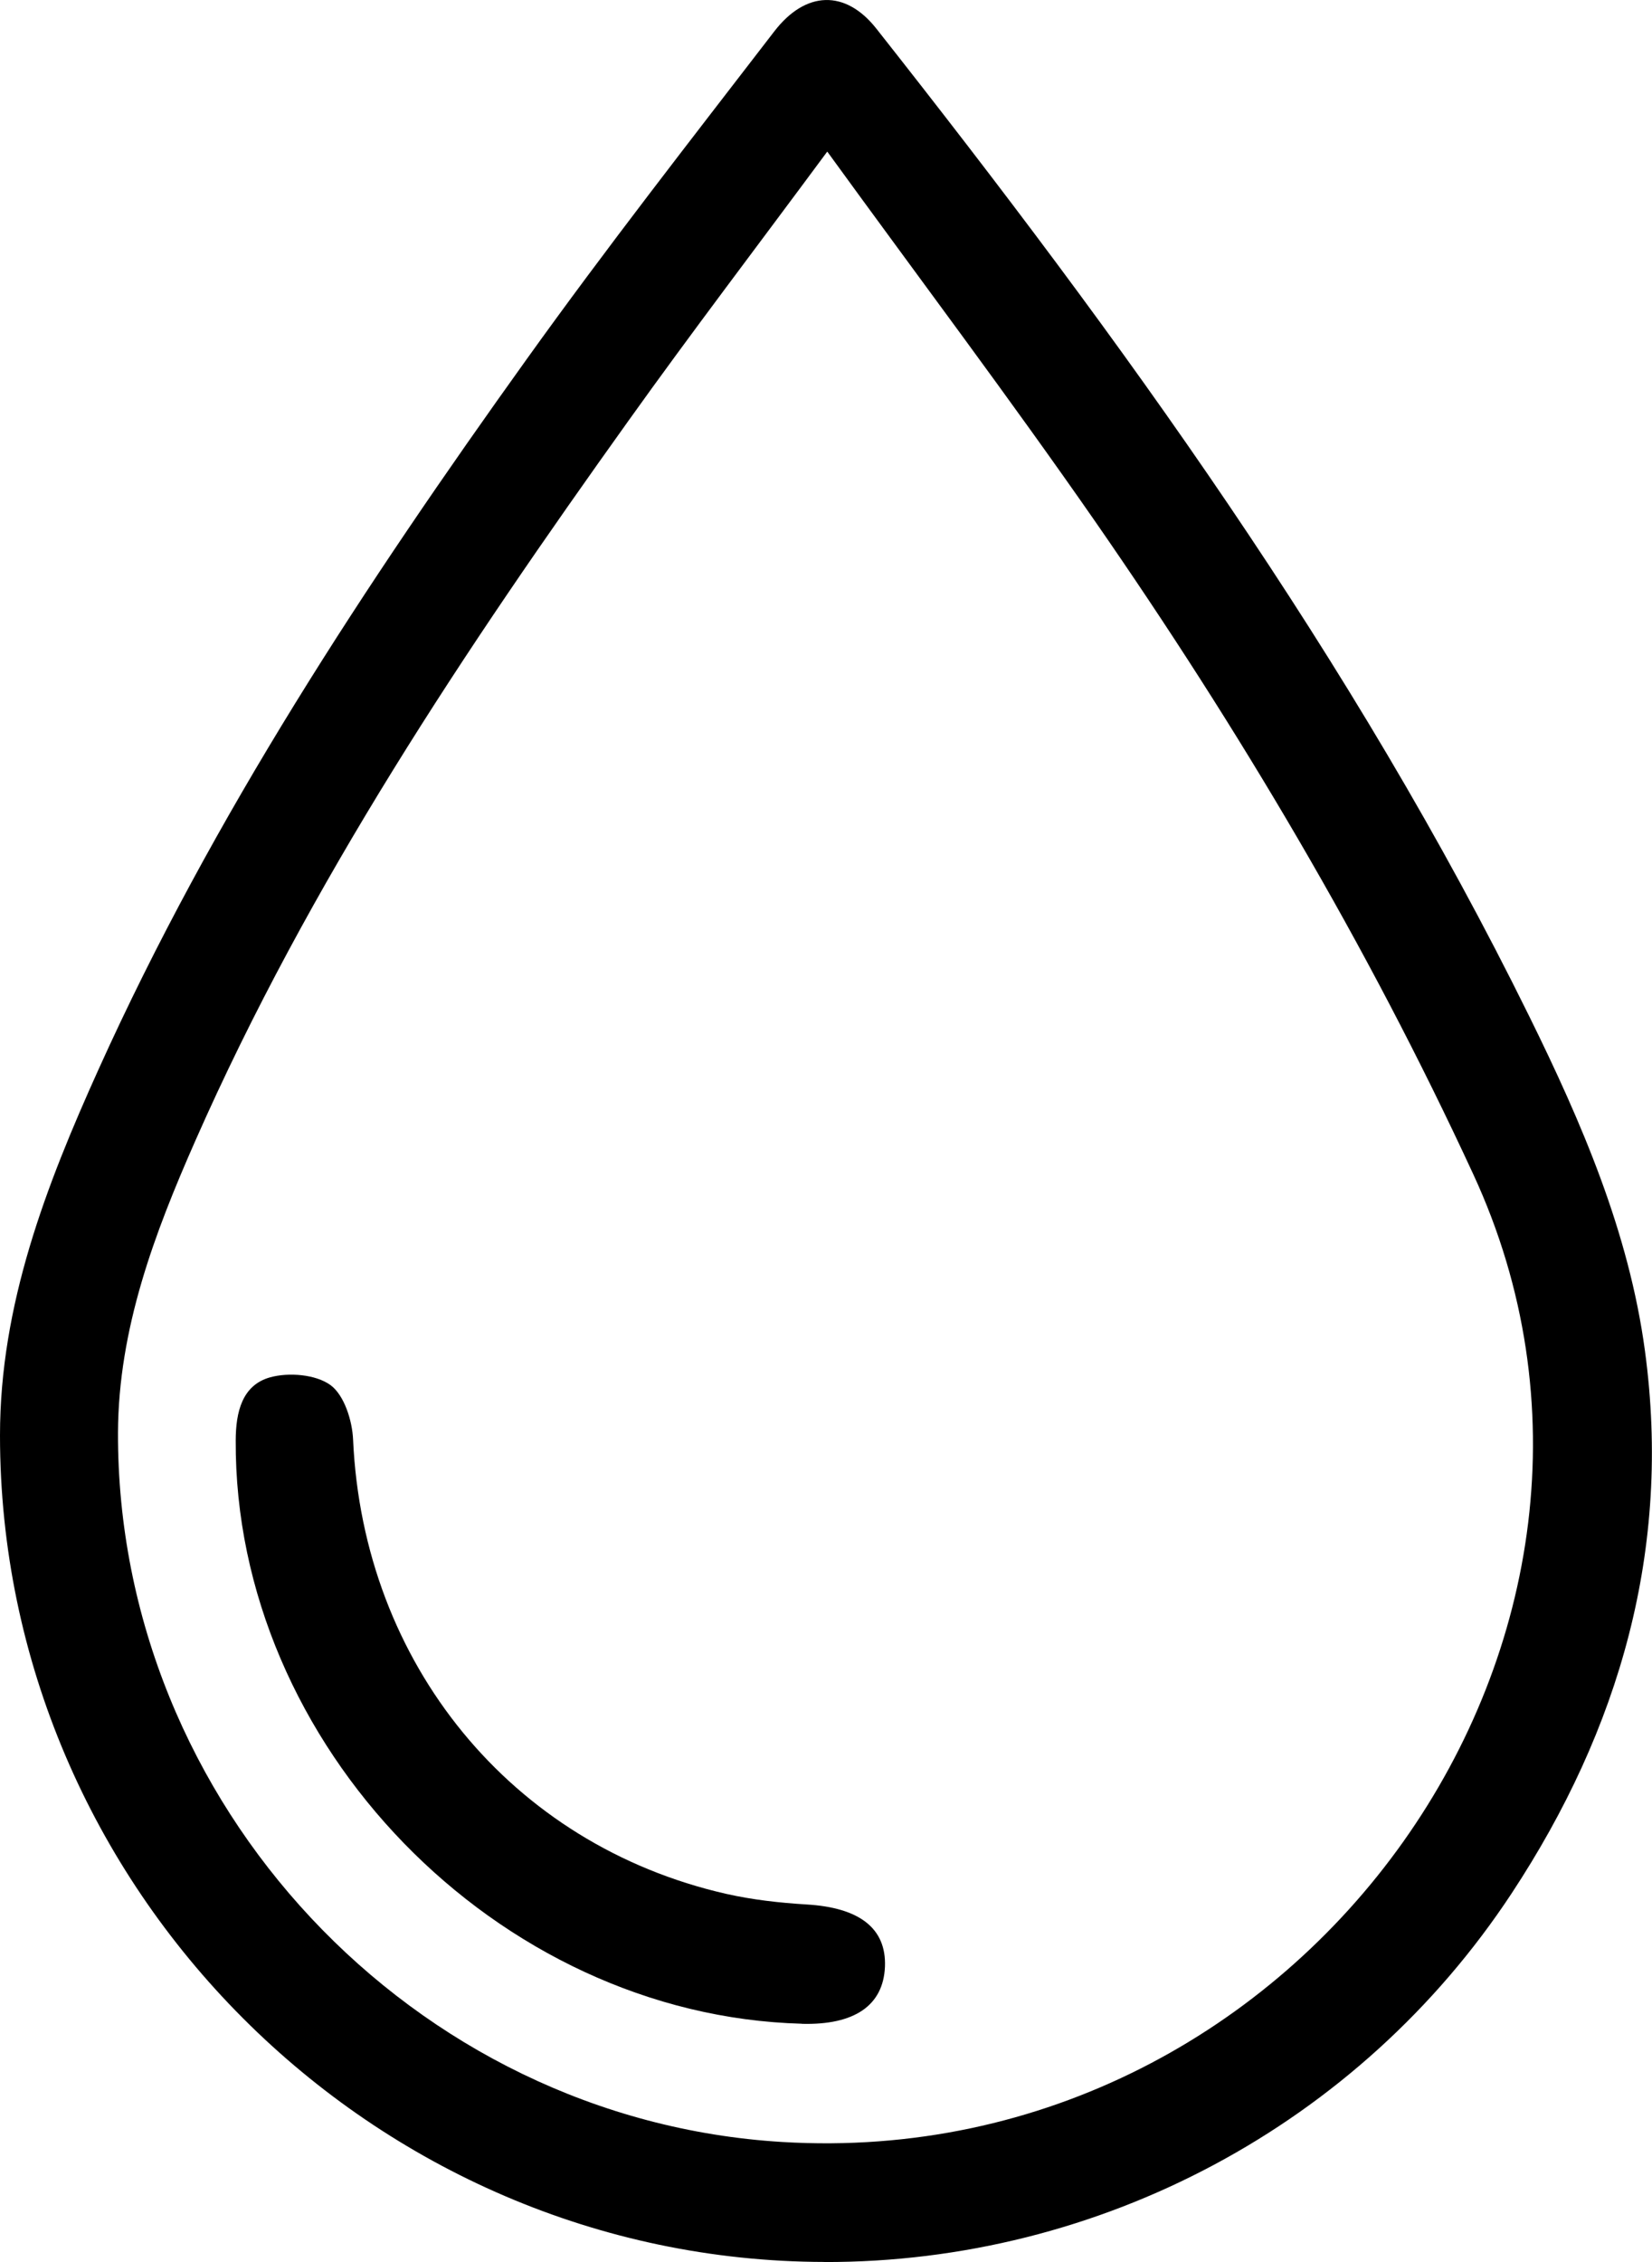 <svg width="19" height="26" viewBox="0 0 19 26" fill="none" xmlns="http://www.w3.org/2000/svg">
<g clip-path="url(#clip0_1275_1260)">
<path d="M9.48 25.999C4.286 25.989 0 21.7 0 16.498C0 14.996 0.53 13.627 1.134 12.29C2.451 9.375 4.201 6.718 6.055 4.132C6.973 2.851 7.945 1.608 8.905 0.361C9.266 -0.108 9.724 -0.121 10.079 0.329C12.896 3.899 15.563 7.572 17.586 11.677C18.19 12.902 18.735 14.161 18.919 15.528C19.227 17.802 18.629 19.876 17.384 21.765C15.631 24.424 12.647 26.007 9.48 26V25.999ZM9.514 1.743C8.706 2.835 7.949 3.827 7.224 4.842C5.347 7.465 3.557 10.143 2.247 13.111C1.776 14.178 1.362 15.273 1.357 16.467C1.345 20.734 4.749 24.363 8.994 24.62C15.018 24.985 19.378 18.754 16.944 13.496C15.721 10.851 14.246 8.372 12.594 5.991C11.615 4.582 10.582 3.212 9.515 1.743H9.514Z" fill="black"/>
<path d="M9.223 23.261C5.713 23.166 2.693 20.054 2.711 16.556C2.712 16.231 2.784 15.921 3.107 15.831C3.321 15.772 3.632 15.797 3.802 15.921C3.959 16.037 4.052 16.329 4.061 16.549C4.177 19.119 5.878 21.205 8.351 21.768C8.652 21.836 8.964 21.871 9.274 21.89C9.882 21.925 10.196 22.162 10.178 22.606C10.159 23.051 9.828 23.278 9.222 23.262L9.223 23.261Z" fill="black"/>
</g>
<defs>
<clipPath id="clip0_1275_1260">
<rect width="19" height="26" fill="white"/>
</clipPath>
</defs>
</svg>
